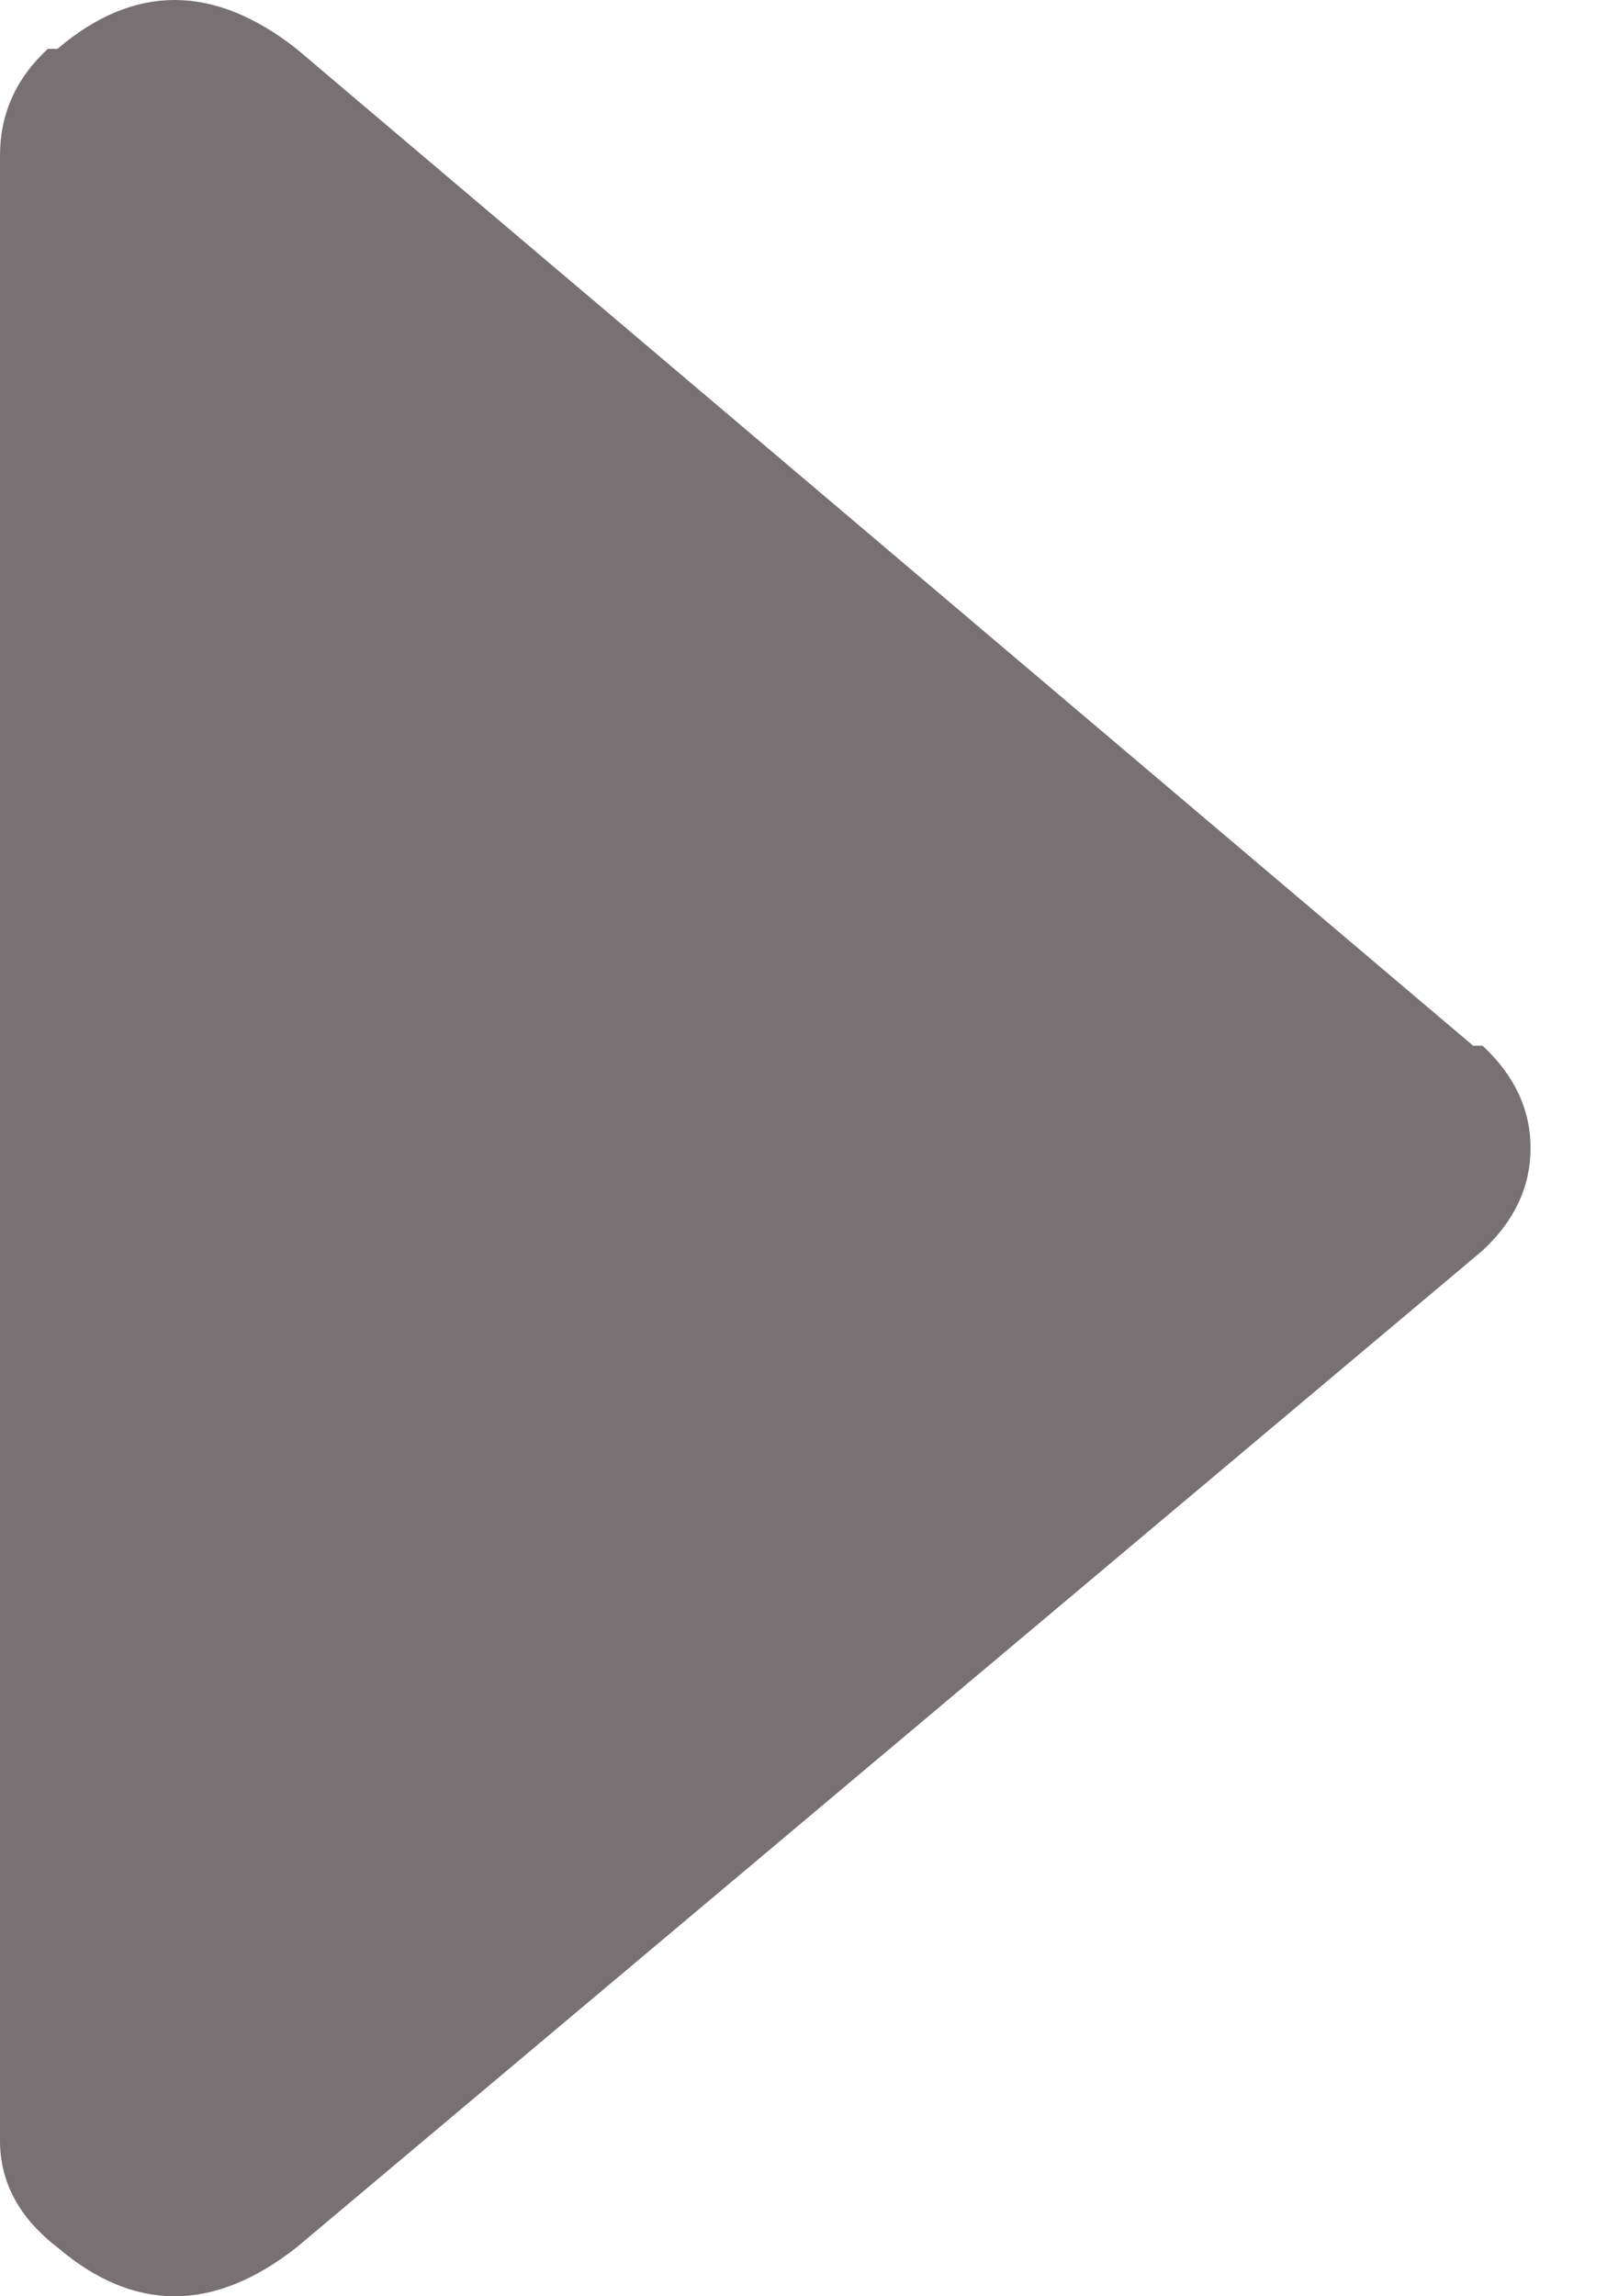 <svg width="7" height="10" viewBox="0 0 7 10" fill="none" xmlns="http://www.w3.org/2000/svg">
<path d="M6.458 4.554C6.458 4.554 6.444 4.554 6.417 4.554L1.292 0.213C0.931 -0.071 0.583 -0.071 0.25 0.213H0.208C0.069 0.342 0 0.497 0 0.678L0 9.322C0 9.503 0.083 9.658 0.25 9.787C0.583 10.071 0.931 10.071 1.292 9.787L6.458 5.446C6.597 5.317 6.667 5.168 6.667 5C6.667 4.832 6.597 4.683 6.458 4.554Z" fill="#787174"/>
</svg>
